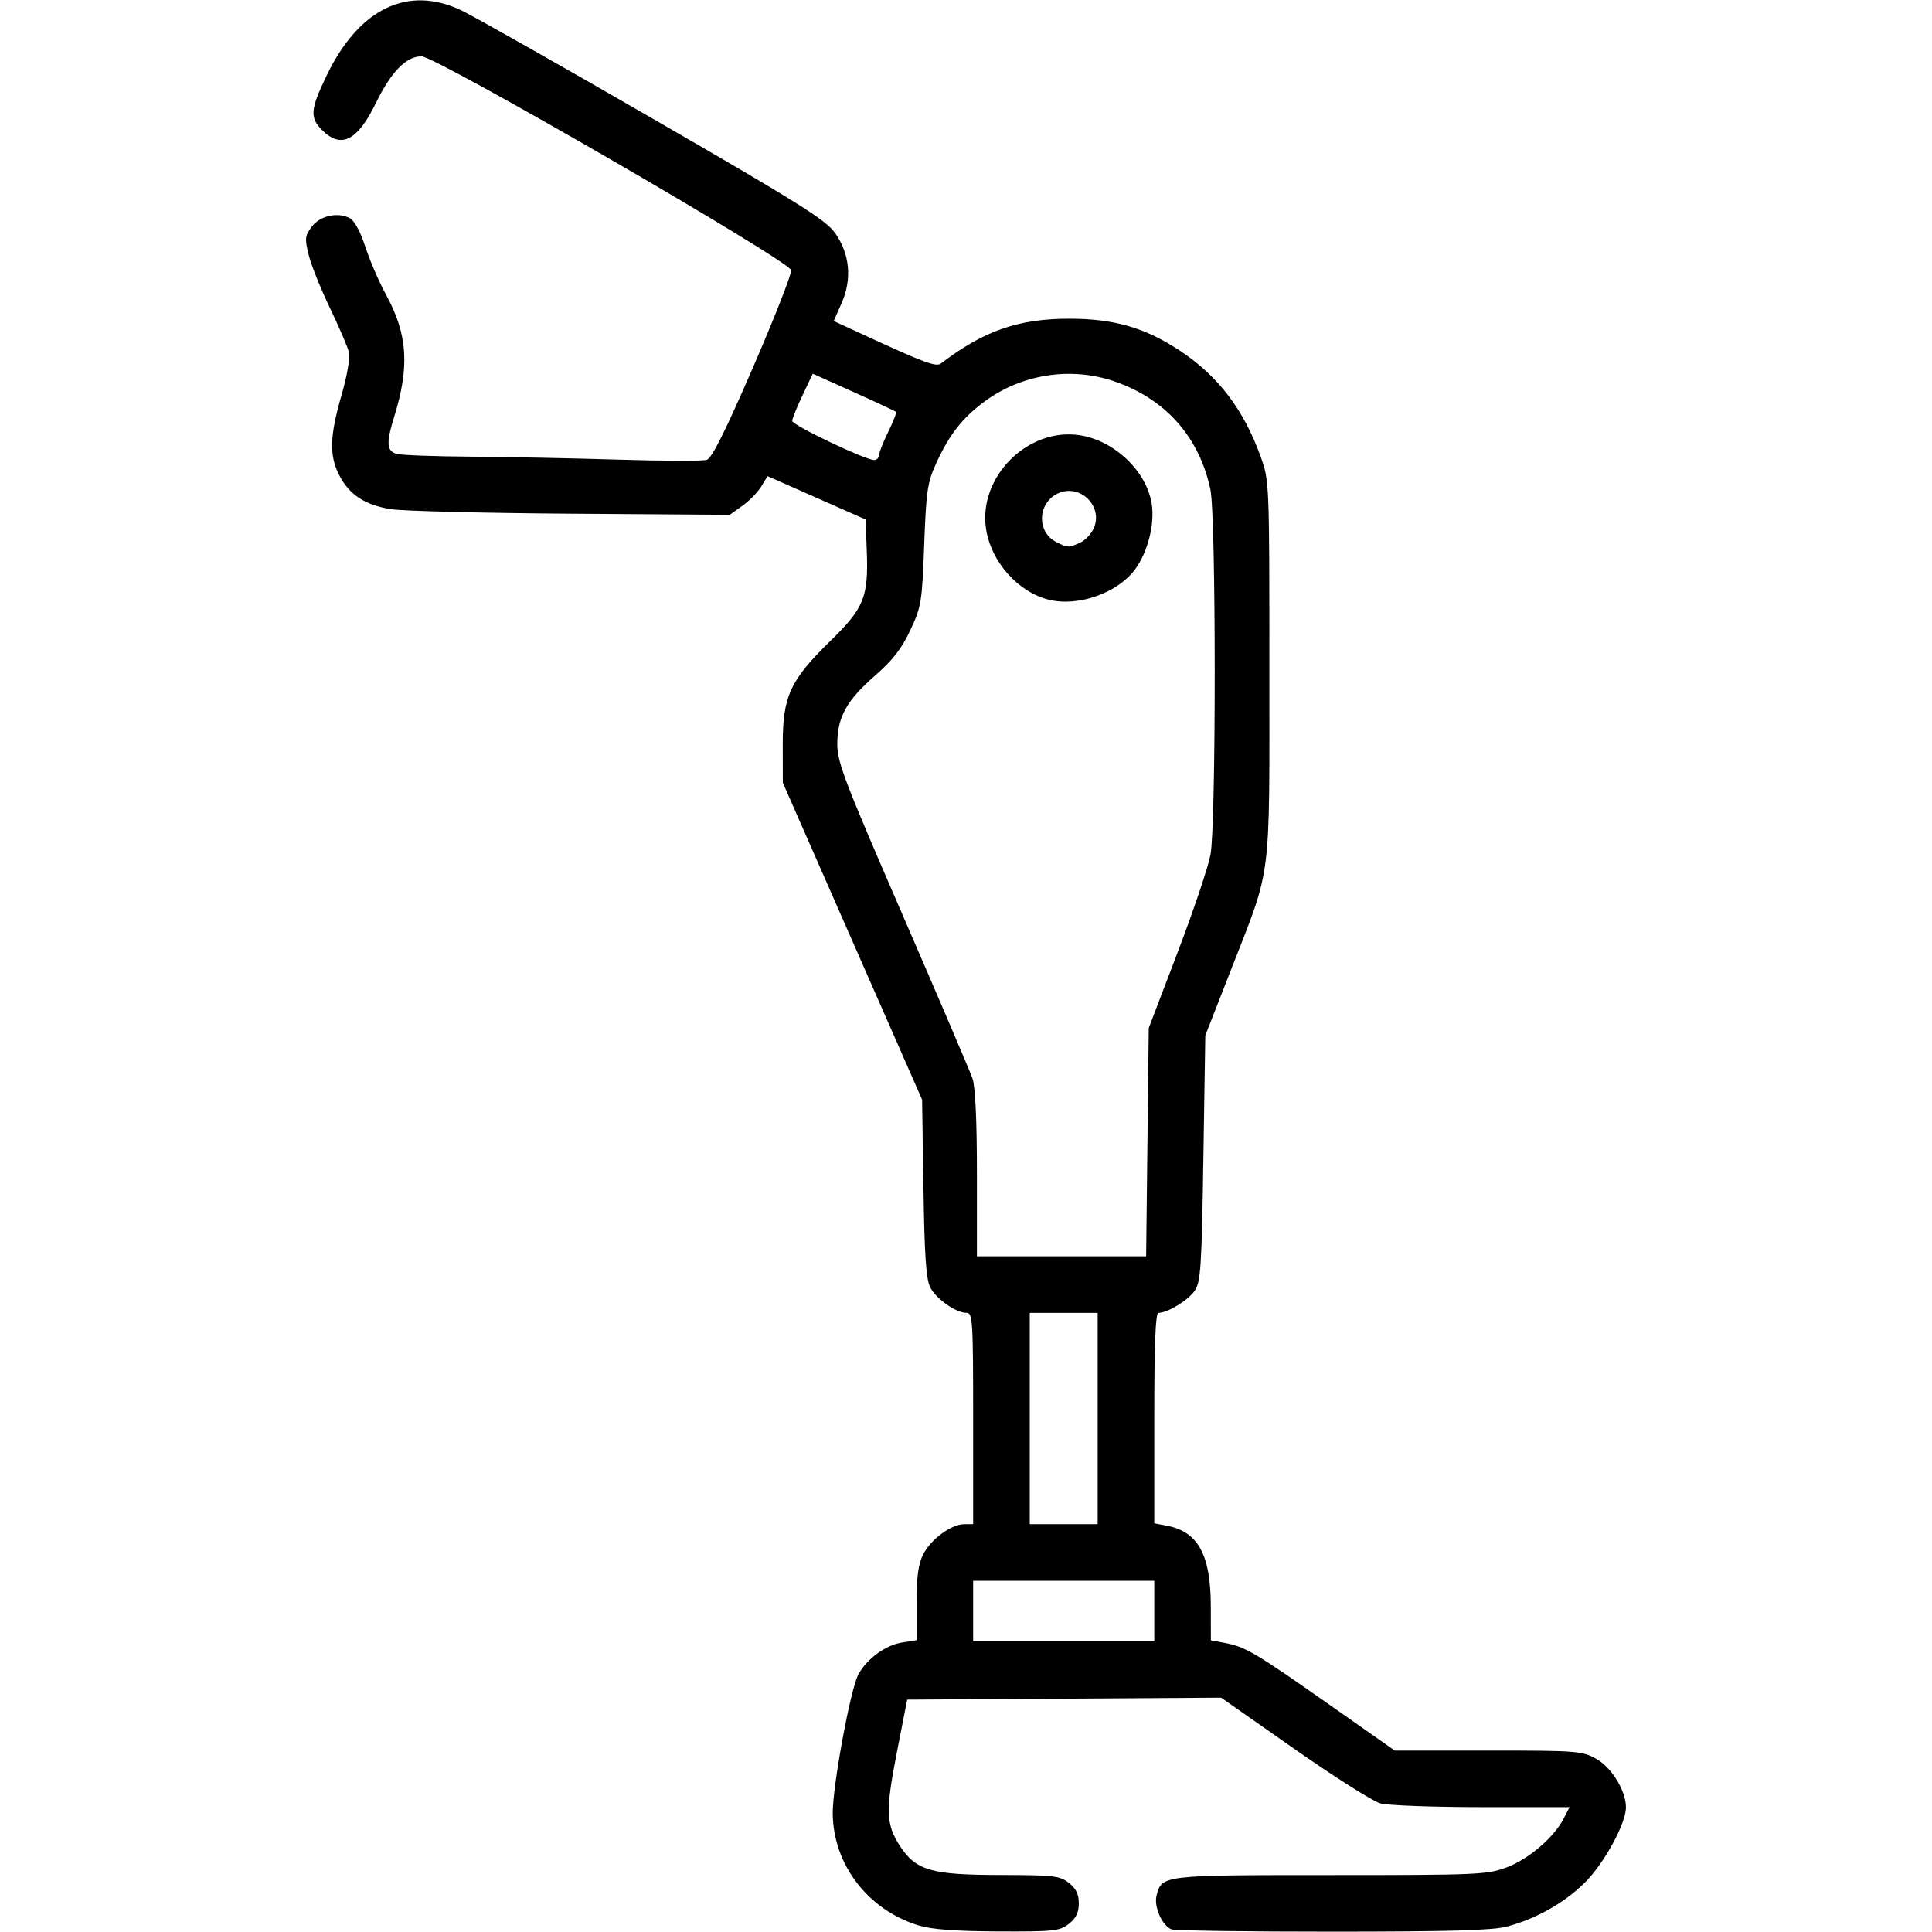 <svg xmlns="http://www.w3.org/2000/svg" xmlns:xlink="http://www.w3.org/1999/xlink" xmlns:serif="http://www.serif.com/" width="100%" height="100%" viewBox="0 0 1600 1600" xml:space="preserve" style="fill-rule:evenodd;clip-rule:evenodd;stroke-linejoin:round;stroke-miterlimit:2;"><path id="path170" d="M760.767,1594.58c-41.971,-12.88 -70.737,-50.362 -71.129,-92.682c-0.205,-22.062 14.463,-102.065 21.045,-114.795c6.675,-12.906 22.456,-24.626 36.099,-26.807l12.258,-1.961l0.007,-30.069c0.003,-22.39 1.4,-32.847 5.468,-40.944c6.289,-12.521 23.329,-25.063 34.05,-25.063l7.35,0l0,-87.5c0,-81.245 -0.391,-87.501 -5.468,-87.511c-8.739,-0.019 -25.082,-11.445 -30.016,-20.986c-3.48,-6.73 -4.8,-25.875 -5.665,-82.17l-1.128,-73.395l-57.673,-131.25l-57.673,-131.25l-0.059,-31.25c-0.075,-40.181 5.997,-53.483 39.224,-85.938c28.187,-27.531 31.802,-36.412 30.374,-74.623l-0.978,-26.186l-40.595,-17.937l-40.595,-17.937l-5.19,8.534c-2.854,4.693 -9.899,11.892 -15.655,15.997l-10.465,7.465l-131.25,-0.91c-72.188,-0.5 -139.368,-2.185 -149.29,-3.744c-21.628,-3.398 -34.636,-11.965 -42.968,-28.297c-8.253,-16.177 -7.788,-32.159 1.918,-65.894c4.889,-16.996 7.307,-31.295 6.102,-36.095c-1.097,-4.371 -8.174,-20.798 -15.726,-36.504c-7.552,-15.706 -15.415,-35.344 -17.471,-43.64c-3.371,-13.593 -3.127,-15.908 2.469,-23.437c6.838,-9.2 21.563,-12.459 31.724,-7.021c3.649,1.952 8.749,11.437 12.66,23.546c3.603,11.152 11.361,29.1 17.241,39.886c17.816,32.683 19.59,59.388 6.702,100.86c-6.778,21.81 -6.315,28.585 2.108,30.843c3.867,1.036 31.64,2.064 61.718,2.285c30.078,0.221 84.922,1.324 121.875,2.453c36.953,1.129 69.862,1.209 73.129,0.179c4.212,-1.327 15.377,-23.644 38.339,-76.629c17.818,-41.116 32.019,-77.32 31.558,-80.453c-1.113,-7.563 -294.069,-177.075 -306.067,-177.099c-12.723,-0.025 -25.15,12.673 -37.823,38.65c-15.313,31.39 -28.823,38.18 -44.59,22.413c-10.27,-10.27 -9.709,-17.124 3.682,-44.964c26.863,-55.852 67.49,-75.414 112.085,-53.97c10.312,4.959 82.031,45.56 159.375,90.224c119.516,69.019 141.98,83.112 149.656,93.887c12.289,17.251 14.261,38.293 5.456,58.199l-6.531,14.764l25.709,11.86c49.092,22.646 59.098,26.356 63.016,23.366c35.606,-27.182 64.152,-37.143 106.444,-37.143c37.239,0 63.191,7.581 92.146,26.916c31.314,20.911 52.22,48.436 66.191,87.151c7.267,20.136 7.288,20.634 7.288,176.443c-0,179.177 2.239,161.678 -31.835,248.843l-21.22,54.282l-1.597,101.562c-1.435,91.214 -2.174,102.411 -7.25,109.887c-5.325,7.843 -22.411,18.238 -29.977,18.238c-2.413,0 -3.434,25.907 -3.434,87.152l0,87.153l10.264,1.925c25.92,4.863 36.441,23.977 36.543,66.391l0.068,28.559l11.611,2.178c16.949,3.18 24.866,7.848 85.631,50.5l55.054,38.642l77.333,0c73.715,0 77.901,0.32 89.477,6.826c12.87,7.233 24.646,26.471 24.642,40.255c-0.003,13.26 -17.951,46.17 -33.846,62.065c-16.77,16.77 -40.295,30.101 -64.589,36.6c-11.835,3.166 -46.83,4.189 -144.276,4.217c-70.758,0.022 -130.927,-0.836 -133.709,-1.904c-7.629,-2.928 -14.634,-18.691 -12.349,-27.792c4.304,-17.151 4.229,-17.142 144.037,-17.142c122.138,0 129.767,-0.334 145.943,-6.386c18.175,-6.8 39.034,-24.642 47.144,-40.325l4.933,-9.539l-72.737,-0.019c-40.005,-0.009 -77.792,-1.421 -83.972,-3.138c-6.18,-1.717 -38.368,-22.115 -71.53,-45.329l-60.293,-42.208l-129.996,0.815l-129.995,0.815l-8.579,43.75c-9.47,48.29 -9.081,59.585 2.671,77.589c13.15,20.148 25.881,23.825 82.755,23.905c44.576,0.063 49.51,0.629 57.031,6.546c5.972,4.697 8.234,9.357 8.234,16.96c0,7.604 -2.262,12.264 -8.234,16.961c-7.586,5.968 -12.194,6.46 -58.593,6.259c-35.621,-0.154 -54.885,-1.606 -65.821,-4.962l-0,0.002Zm195.148,-235.446l0,-50l-150,0l0,50l150,0Zm-46.875,-96.875l0,-175l-56.25,0l0,175l56.25,0Zm41.226,-316.406l1.083,-94.531l23.86,-62.525c13.123,-34.389 25.4,-70.858 27.283,-81.043c4.711,-25.485 4.638,-280.081 -0.087,-302.372c-9.28,-43.783 -37.538,-75.402 -80.244,-89.789c-35.588,-11.989 -75.998,-5.684 -106.344,16.592c-18.627,13.674 -29.488,27.449 -40.376,51.213c-7.414,16.181 -8.393,22.786 -10.068,67.924c-1.759,47.388 -2.359,51.072 -11.481,70.534c-7.17,15.297 -14.581,24.863 -29.052,37.5c-23.866,20.843 -31.425,34.549 -31.425,56.986c0,14.916 6.168,31.032 54.162,141.531c29.788,68.584 55.804,129.479 57.812,135.321c2.35,6.835 3.651,34.969 3.651,78.907l0,68.283l140.143,0l1.083,-94.531Zm-81.466,-449.158c-25.671,-6.224 -48.089,-31.454 -52.226,-58.774c-6.499,-42.921 34.582,-84.002 77.503,-77.503c28.686,4.343 55.299,29.59 59.685,56.621c2.693,16.594 -3.047,39.709 -13.416,54.022c-14.392,19.868 -47.058,31.572 -71.546,25.634Zm25.82,-47.341c4.261,-1.942 9.376,-7.462 11.367,-12.267c7.543,-18.212 -11.715,-36.743 -29.679,-28.558c-17.061,7.774 -18.017,32.025 -1.591,40.336c9.567,4.841 10.31,4.859 19.903,0.489Zm-166.732,-72.251c0.054,-2.148 3.512,-10.878 7.685,-19.399c4.173,-8.52 7.084,-15.994 6.47,-16.608c-0.614,-0.614 -16.377,-7.98 -35.028,-16.368l-33.912,-15.251l-8.44,17.797c-4.642,9.789 -8.509,19.369 -8.594,21.29c-0.151,3.438 60.202,32.256 67.815,32.381c2.148,0.035 3.95,-1.694 4.004,-3.842Z" style="fill-rule:nonzero;"></path></svg>